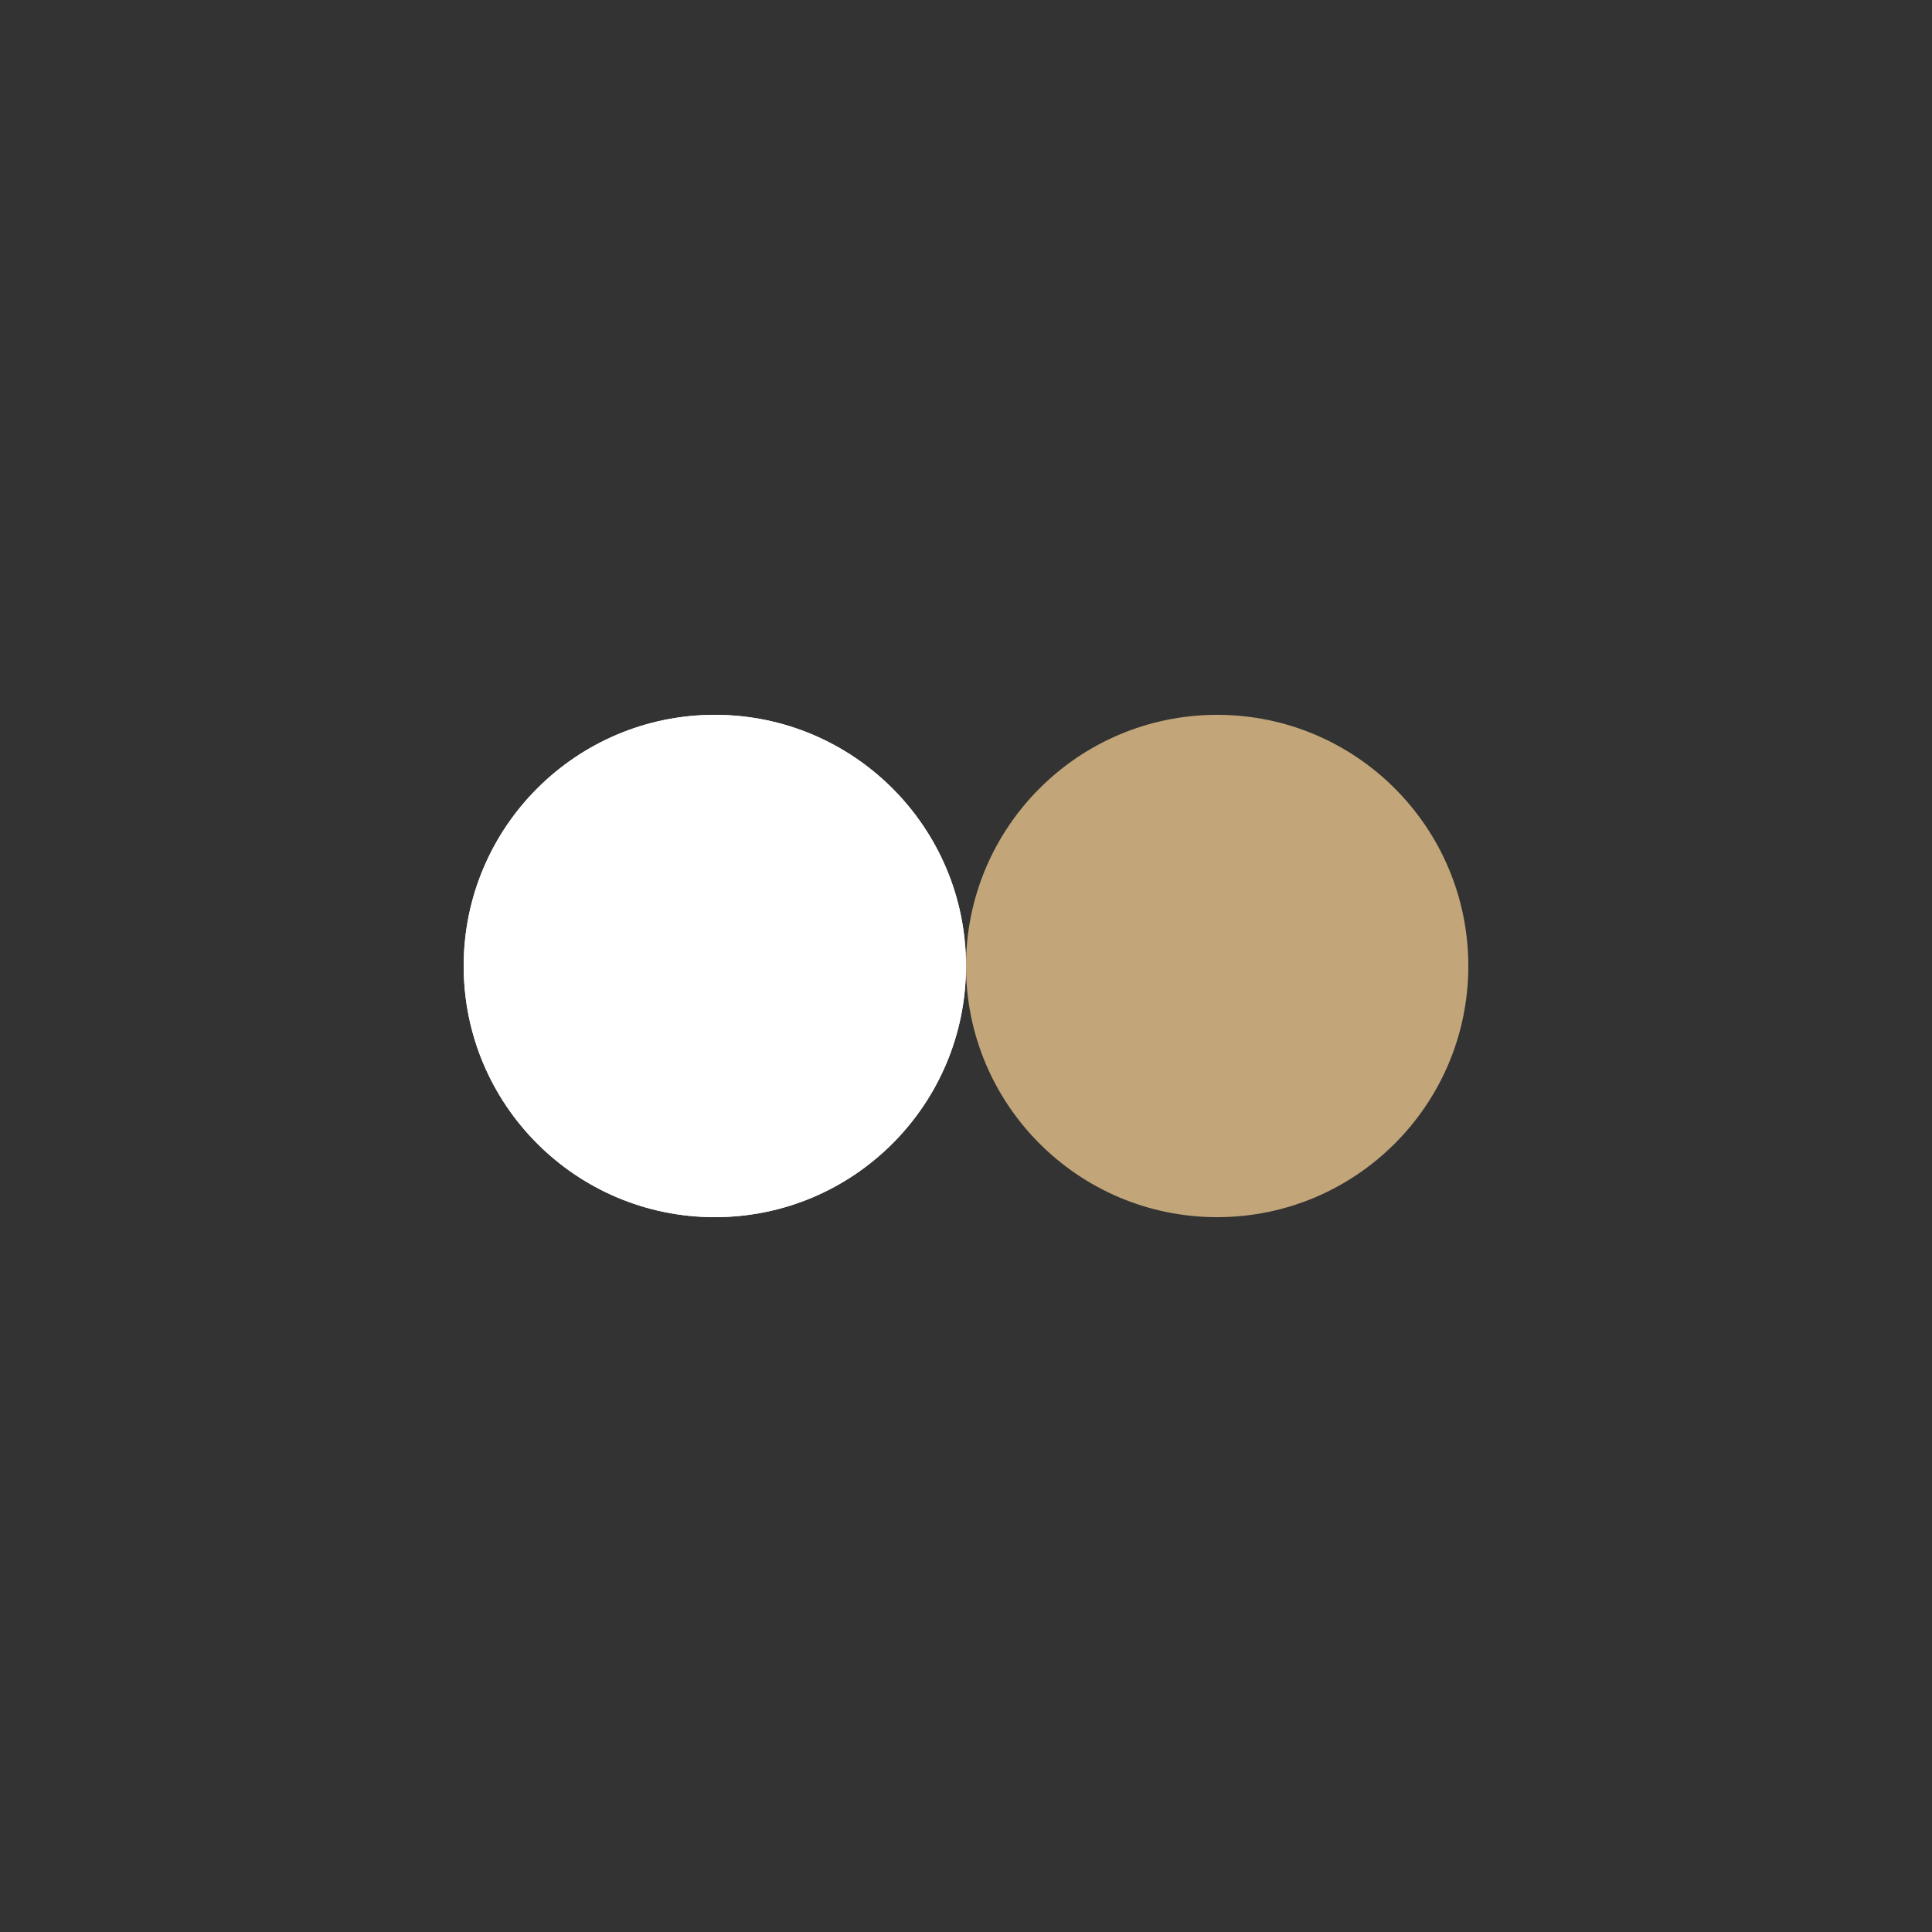 <svg xmlns="http://www.w3.org/2000/svg" xmlns:xlink="http://www.w3.org/1999/xlink" style="margin:auto;display:block;" width="200px" height="200px" viewBox="0 0 100 100" preserveAspectRatio="xMidYMid">
<rect x="0" y="0" width="100" height="100" fill="#333333" stroke="none"/>
<circle cx="37" cy="50" fill="#ffffff" r="13">
  <animate attributeName="cx" repeatCount="indefinite" dur="1s" keyTimes="0;0.5;1" values="37;63;37" begin="-0.5s"></animate>
</circle>
<circle cx="63" cy="50" fill="#c2a67a" r="13">
  <animate attributeName="cx" repeatCount="indefinite" dur="1s" keyTimes="0;0.5;1" values="37;63;37" begin="0s"></animate>
</circle>
<circle cx="37" cy="50" fill="#ffffff" r="13">
  <animate attributeName="cx" repeatCount="indefinite" dur="1s" keyTimes="0;0.5;1" values="37;63;37" begin="-0.5s"></animate>
  <animate attributeName="fill-opacity" values="0;0;1;1" calcMode="discrete" keyTimes="0;0.499;0.5;1" dur="1s" repeatCount="indefinite"></animate>
</circle>
</svg>
